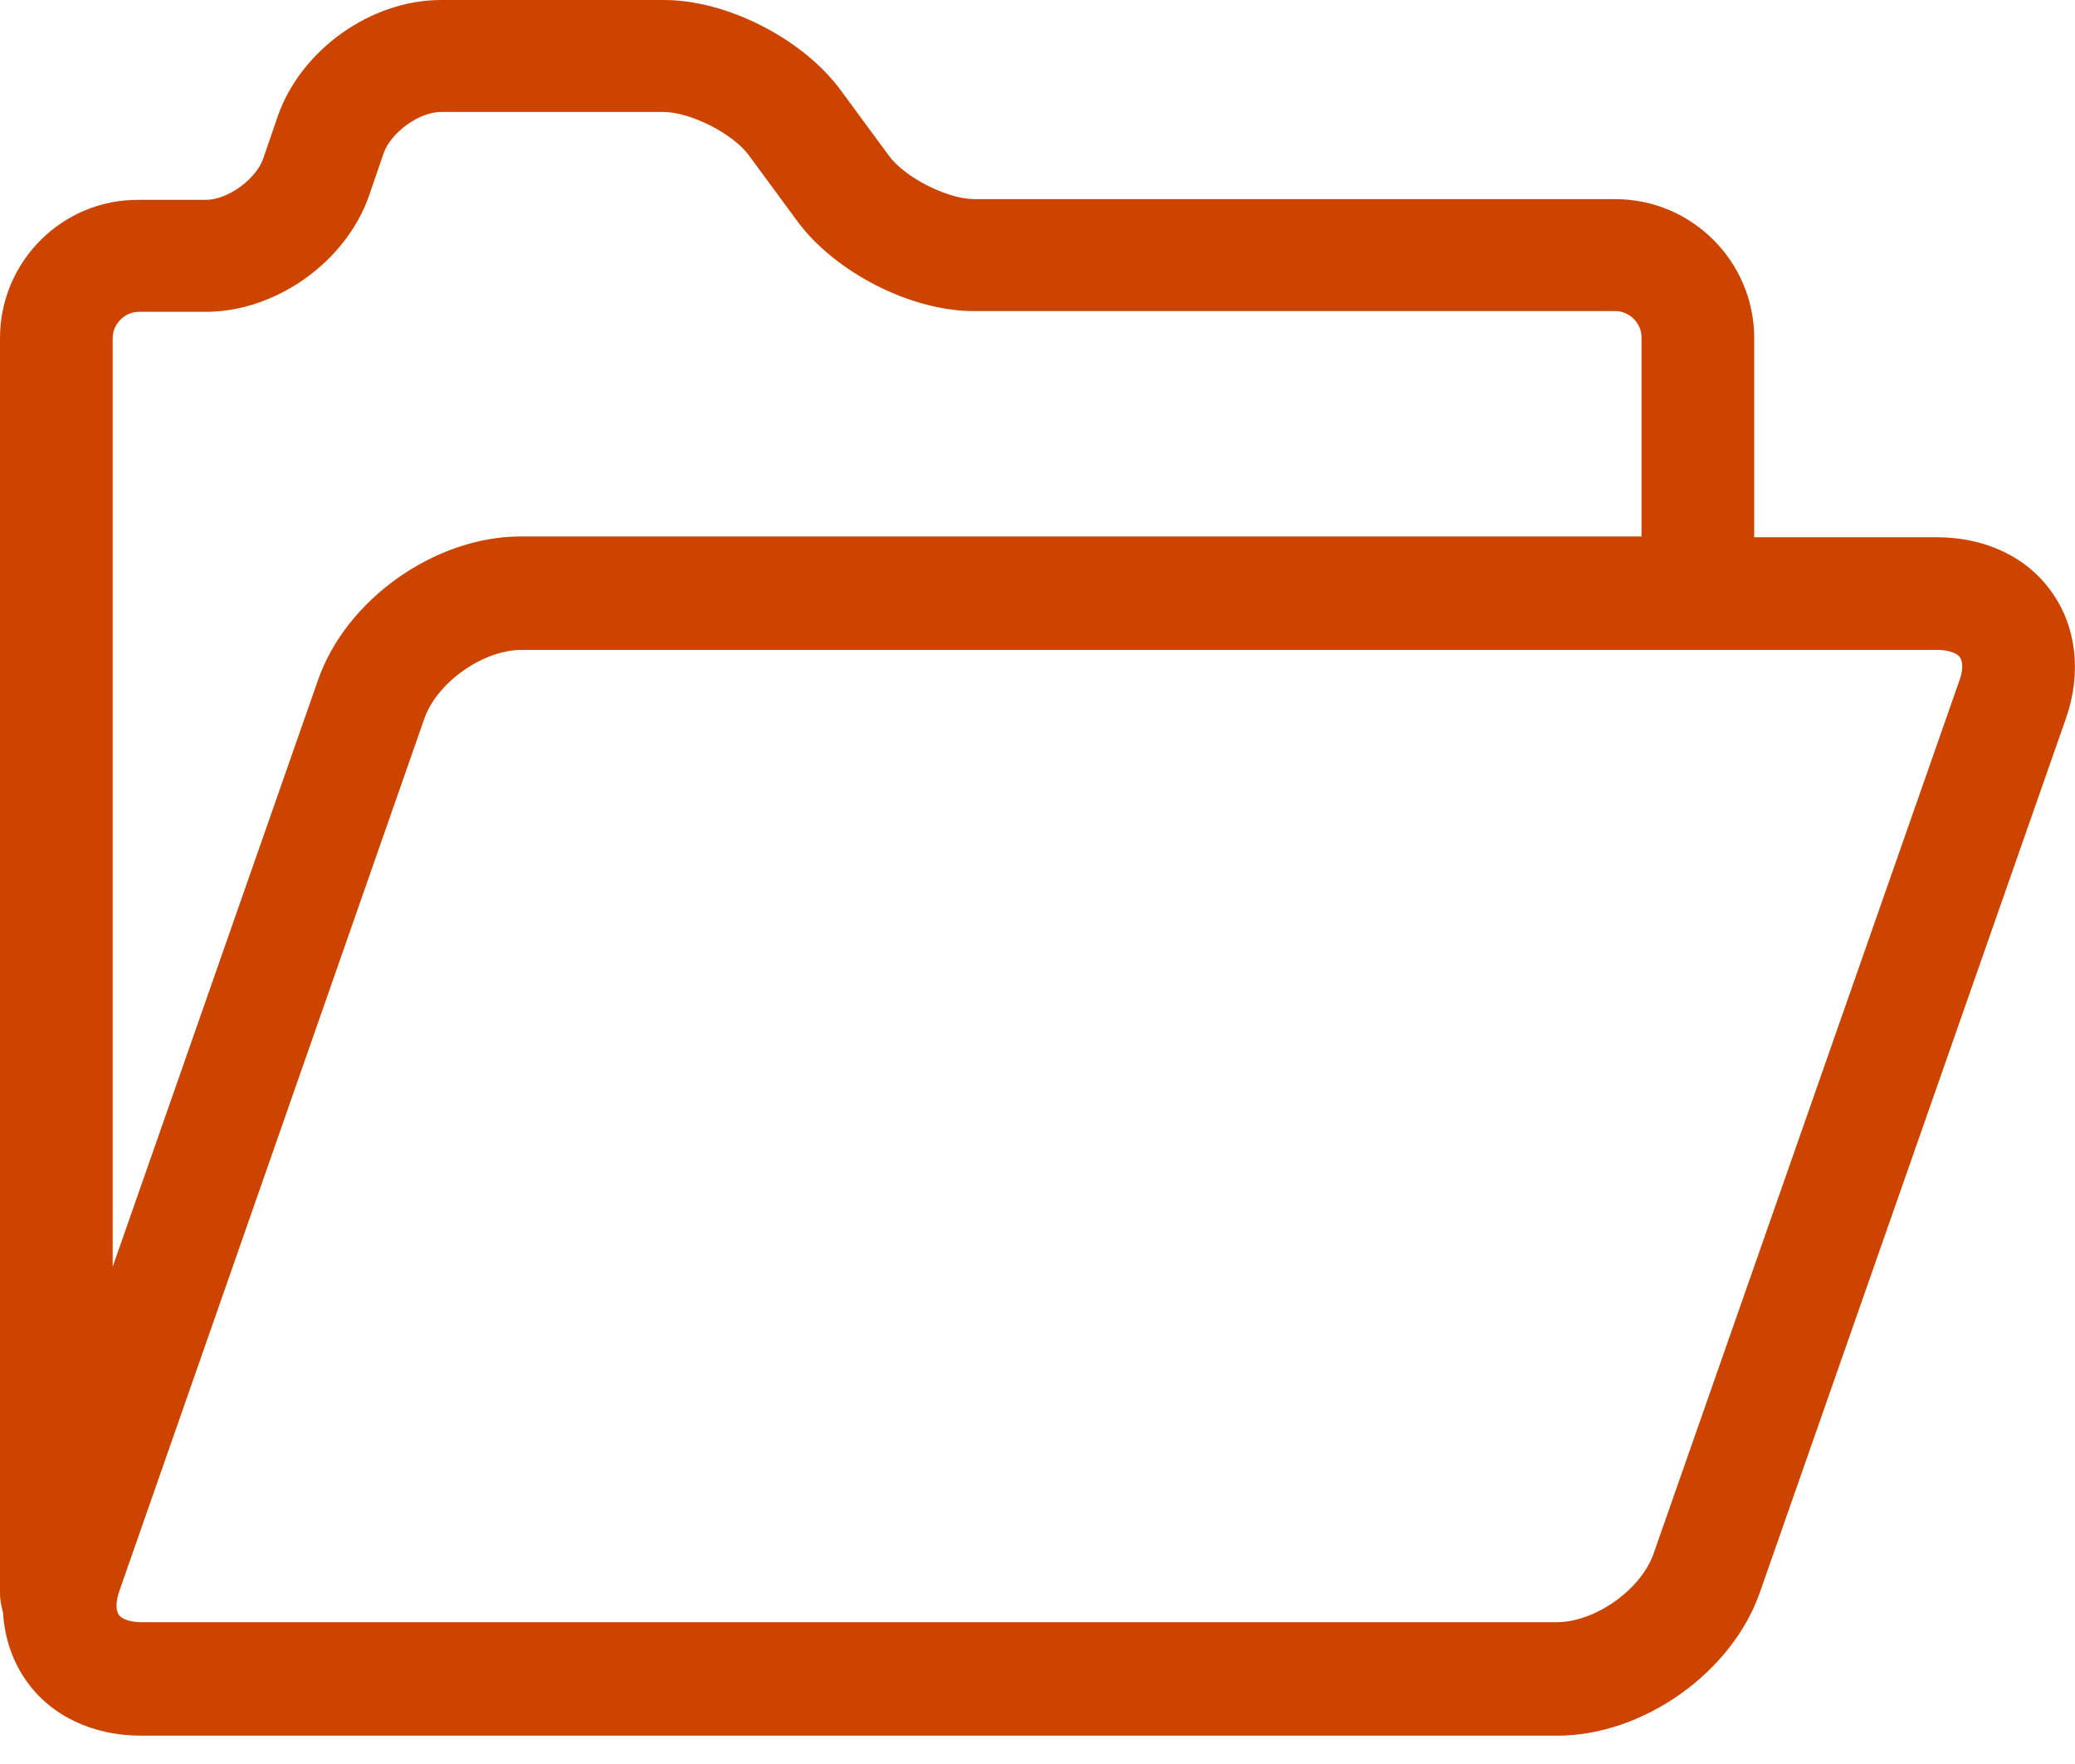 <svg width="40" height="34" viewBox="0 0 40 34" fill="none" xmlns="http://www.w3.org/2000/svg">
<g clip-path="url(#clip0_1351_44406)">
<path d="M39.551 11.412C39.073 10.731 38.262 10.355 37.335 10.355H33.816V6.517C33.816 5.04 32.614 3.838 31.137 3.838H18.784C18.262 3.838 17.437 3.418 17.133 2.998L16.206 1.738C15.482 0.753 14.019 0 12.802 0H8.501C7.154 0 5.807 0.956 5.358 2.23L5.069 3.07C4.924 3.461 4.388 3.852 3.968 3.852H2.679C1.202 3.838 0 5.04 0 6.517V30.717C0 30.847 0.029 30.963 0.058 31.079C0.087 31.557 0.232 32.006 0.507 32.397C0.985 33.078 1.796 33.454 2.723 33.454H30.022C31.673 33.454 33.396 32.237 33.932 30.673L39.826 13.845C40.13 12.976 40.029 12.078 39.551 11.412ZM2.679 6.01H3.968C5.315 6.01 6.662 5.054 7.111 3.78L7.4 2.94C7.545 2.549 8.081 2.158 8.501 2.158H12.788C13.309 2.158 14.135 2.578 14.439 2.998L15.366 4.258C16.09 5.243 17.552 5.996 18.769 5.996H31.137C31.412 5.996 31.644 6.227 31.644 6.503V10.34H10.036C8.385 10.34 6.662 11.557 6.126 13.121L2.172 24.417V6.517C2.172 6.242 2.404 6.01 2.679 6.01ZM37.77 13.121L31.875 29.949C31.629 30.645 30.746 31.267 30.007 31.267H2.723C2.52 31.267 2.346 31.209 2.288 31.122C2.23 31.035 2.23 30.862 2.303 30.659L8.182 13.845C8.429 13.15 9.312 12.527 10.051 12.527H37.35C37.553 12.527 37.726 12.585 37.784 12.672C37.842 12.759 37.842 12.933 37.77 13.121Z" fill="#CD4400"/>
</g>
<defs>
<clipPath id="clip0_1351_44406">
<rect width="40" height="33.454" fill="white"/>
</clipPath>
</defs>
</svg>
